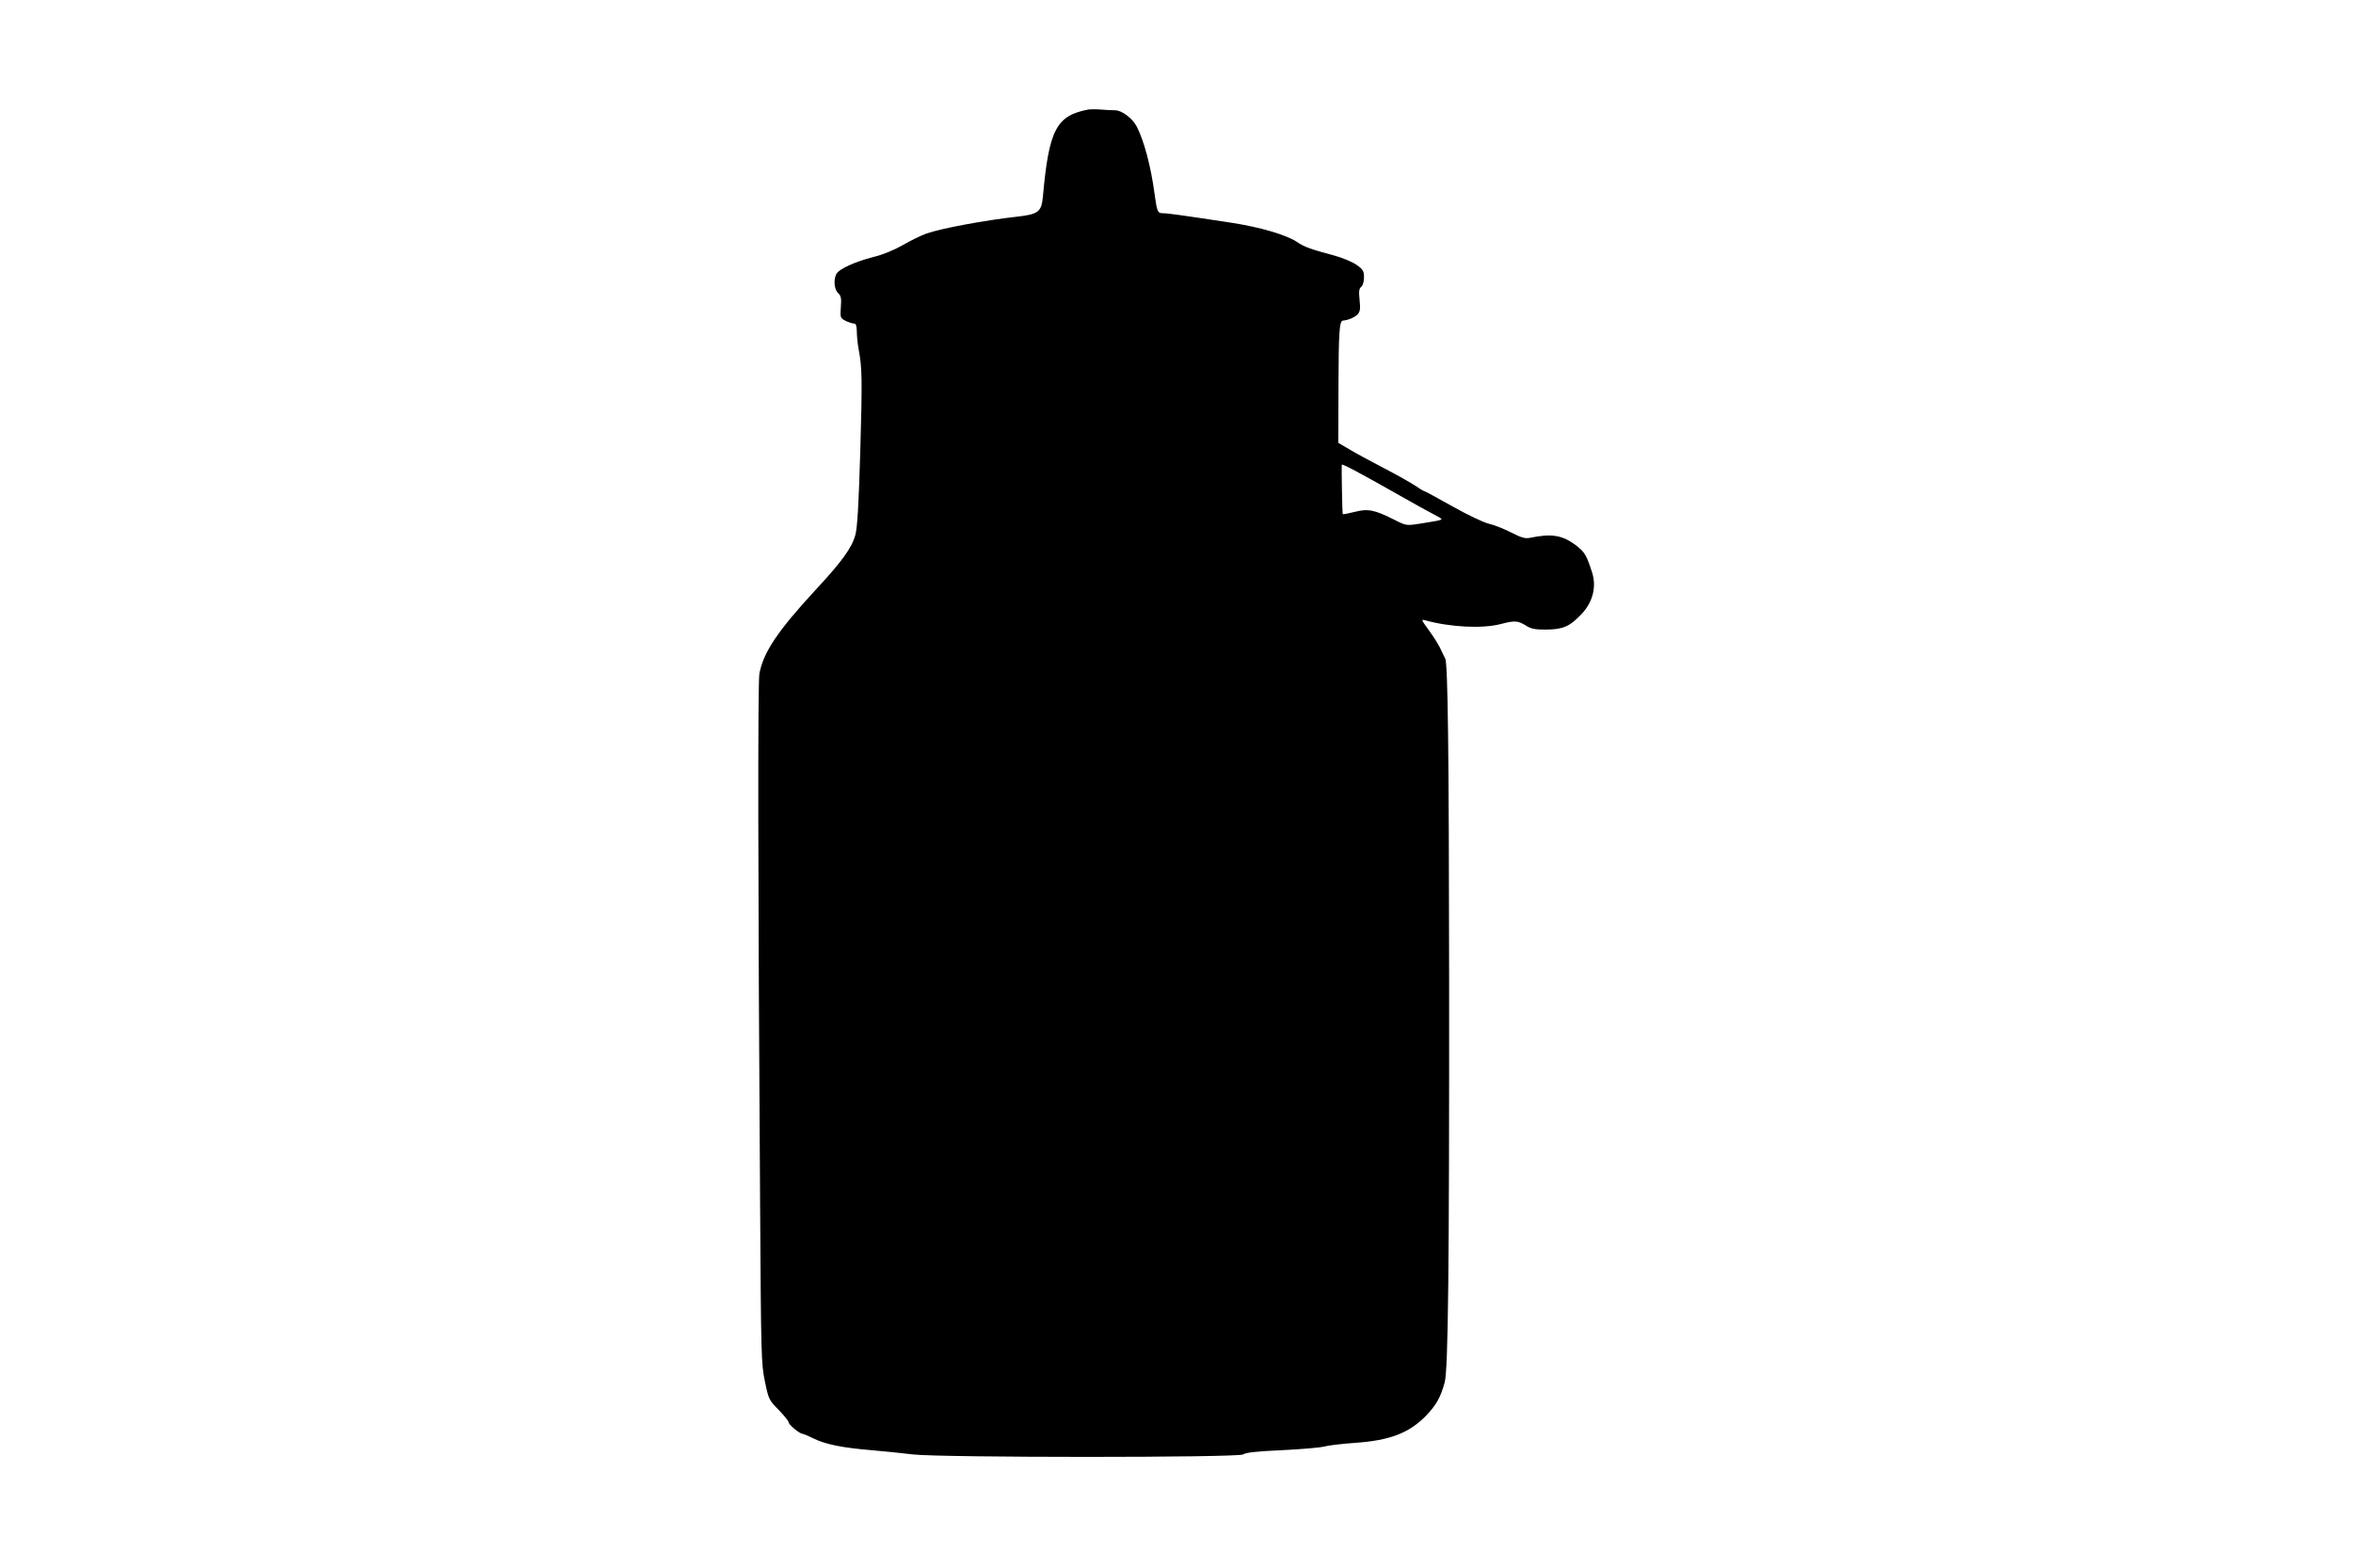  <svg version="1.0" xmlns="http://www.w3.org/2000/svg"
 width="1280pt" height="853pt" viewBox="0 0 1280 853"
 preserveAspectRatio="xMidYMid meet"><g transform="translate(0,853) scale(0.1,-0.1)"
fill="#000000" stroke="none">
<path d="M5920 7934 c-174 -33 -214 -109 -247 -476 -8 -81 -25 -94 -143 -107
-177 -20 -408 -63 -489 -91 -31 -11 -90 -40 -131 -64 -46 -26 -108 -52 -159
-64 -100 -26 -187 -65 -201 -92 -17 -31 -12 -85 9 -104 16 -15 19 -28 15 -77
-4 -56 -3 -59 25 -74 17 -8 37 -15 46 -15 11 0 15 -11 16 -42 0 -24 4 -65 9
-93 20 -105 21 -162 10 -555 -9 -298 -16 -420 -27 -460 -19 -70 -72 -144 -220
-303 -203 -220 -281 -337 -302 -452 -9 -49 -8 -1131 4 -2915 5 -794 6 -840 26
-935 20 -97 22 -101 75 -155 30 -31 54 -61 54 -67 0 -13 60 -63 76 -63 5 0 32
-12 59 -25 64 -32 158 -51 315 -64 69 -6 170 -16 225 -23 154 -18 1776 -18
1798 0 11 10 74 17 209 23 106 5 211 14 232 20 22 6 98 15 169 20 187 13 291
53 382 145 57 59 81 100 104 184 19 70 25 634 24 2205 -1 1233 -7 1704 -21
1732 -5 10 -18 36 -28 58 -10 21 -39 66 -63 99 -39 53 -41 58 -20 52 138 -38
311 -47 412 -21 77 20 93 19 136 -7 29 -19 50 -23 111 -23 92 1 128 16 192 83
62 65 84 148 59 227 -30 94 -40 111 -86 147 -75 57 -134 67 -253 42 -26 -5
-46 1 -103 30 -39 20 -93 41 -120 47 -27 6 -114 47 -199 95 -82 46 -152 84
-156 84 -3 0 -24 13 -47 29 -23 15 -100 59 -172 96 -71 37 -156 83 -187 102
l-58 34 1 302 c1 301 5 361 24 363 29 2 66 18 81 35 13 15 15 29 10 77 -5 47
-3 62 9 72 9 7 15 29 15 51 0 34 -5 43 -40 68 -23 16 -75 38 -122 51 -124 33
-162 46 -203 74 -56 38 -203 81 -355 104 -261 40 -348 52 -373 52 -30 0 -33 7
-47 110 -20 148 -57 285 -96 361 -23 45 -81 89 -118 89 -18 0 -53 2 -77 4 -24
2 -55 2 -69 0z m1695 -2100 c77 -44 162 -91 188 -104 47 -25 47 -25 20 -32
-15 -3 -61 -11 -101 -17 -72 -11 -73 -11 -140 23 -105 53 -141 60 -214 41 -33
-8 -62 -14 -64 -12 -2 2 -7 253 -5 269 1 7 94 -42 316 -168z"/>
</g>
</svg>
